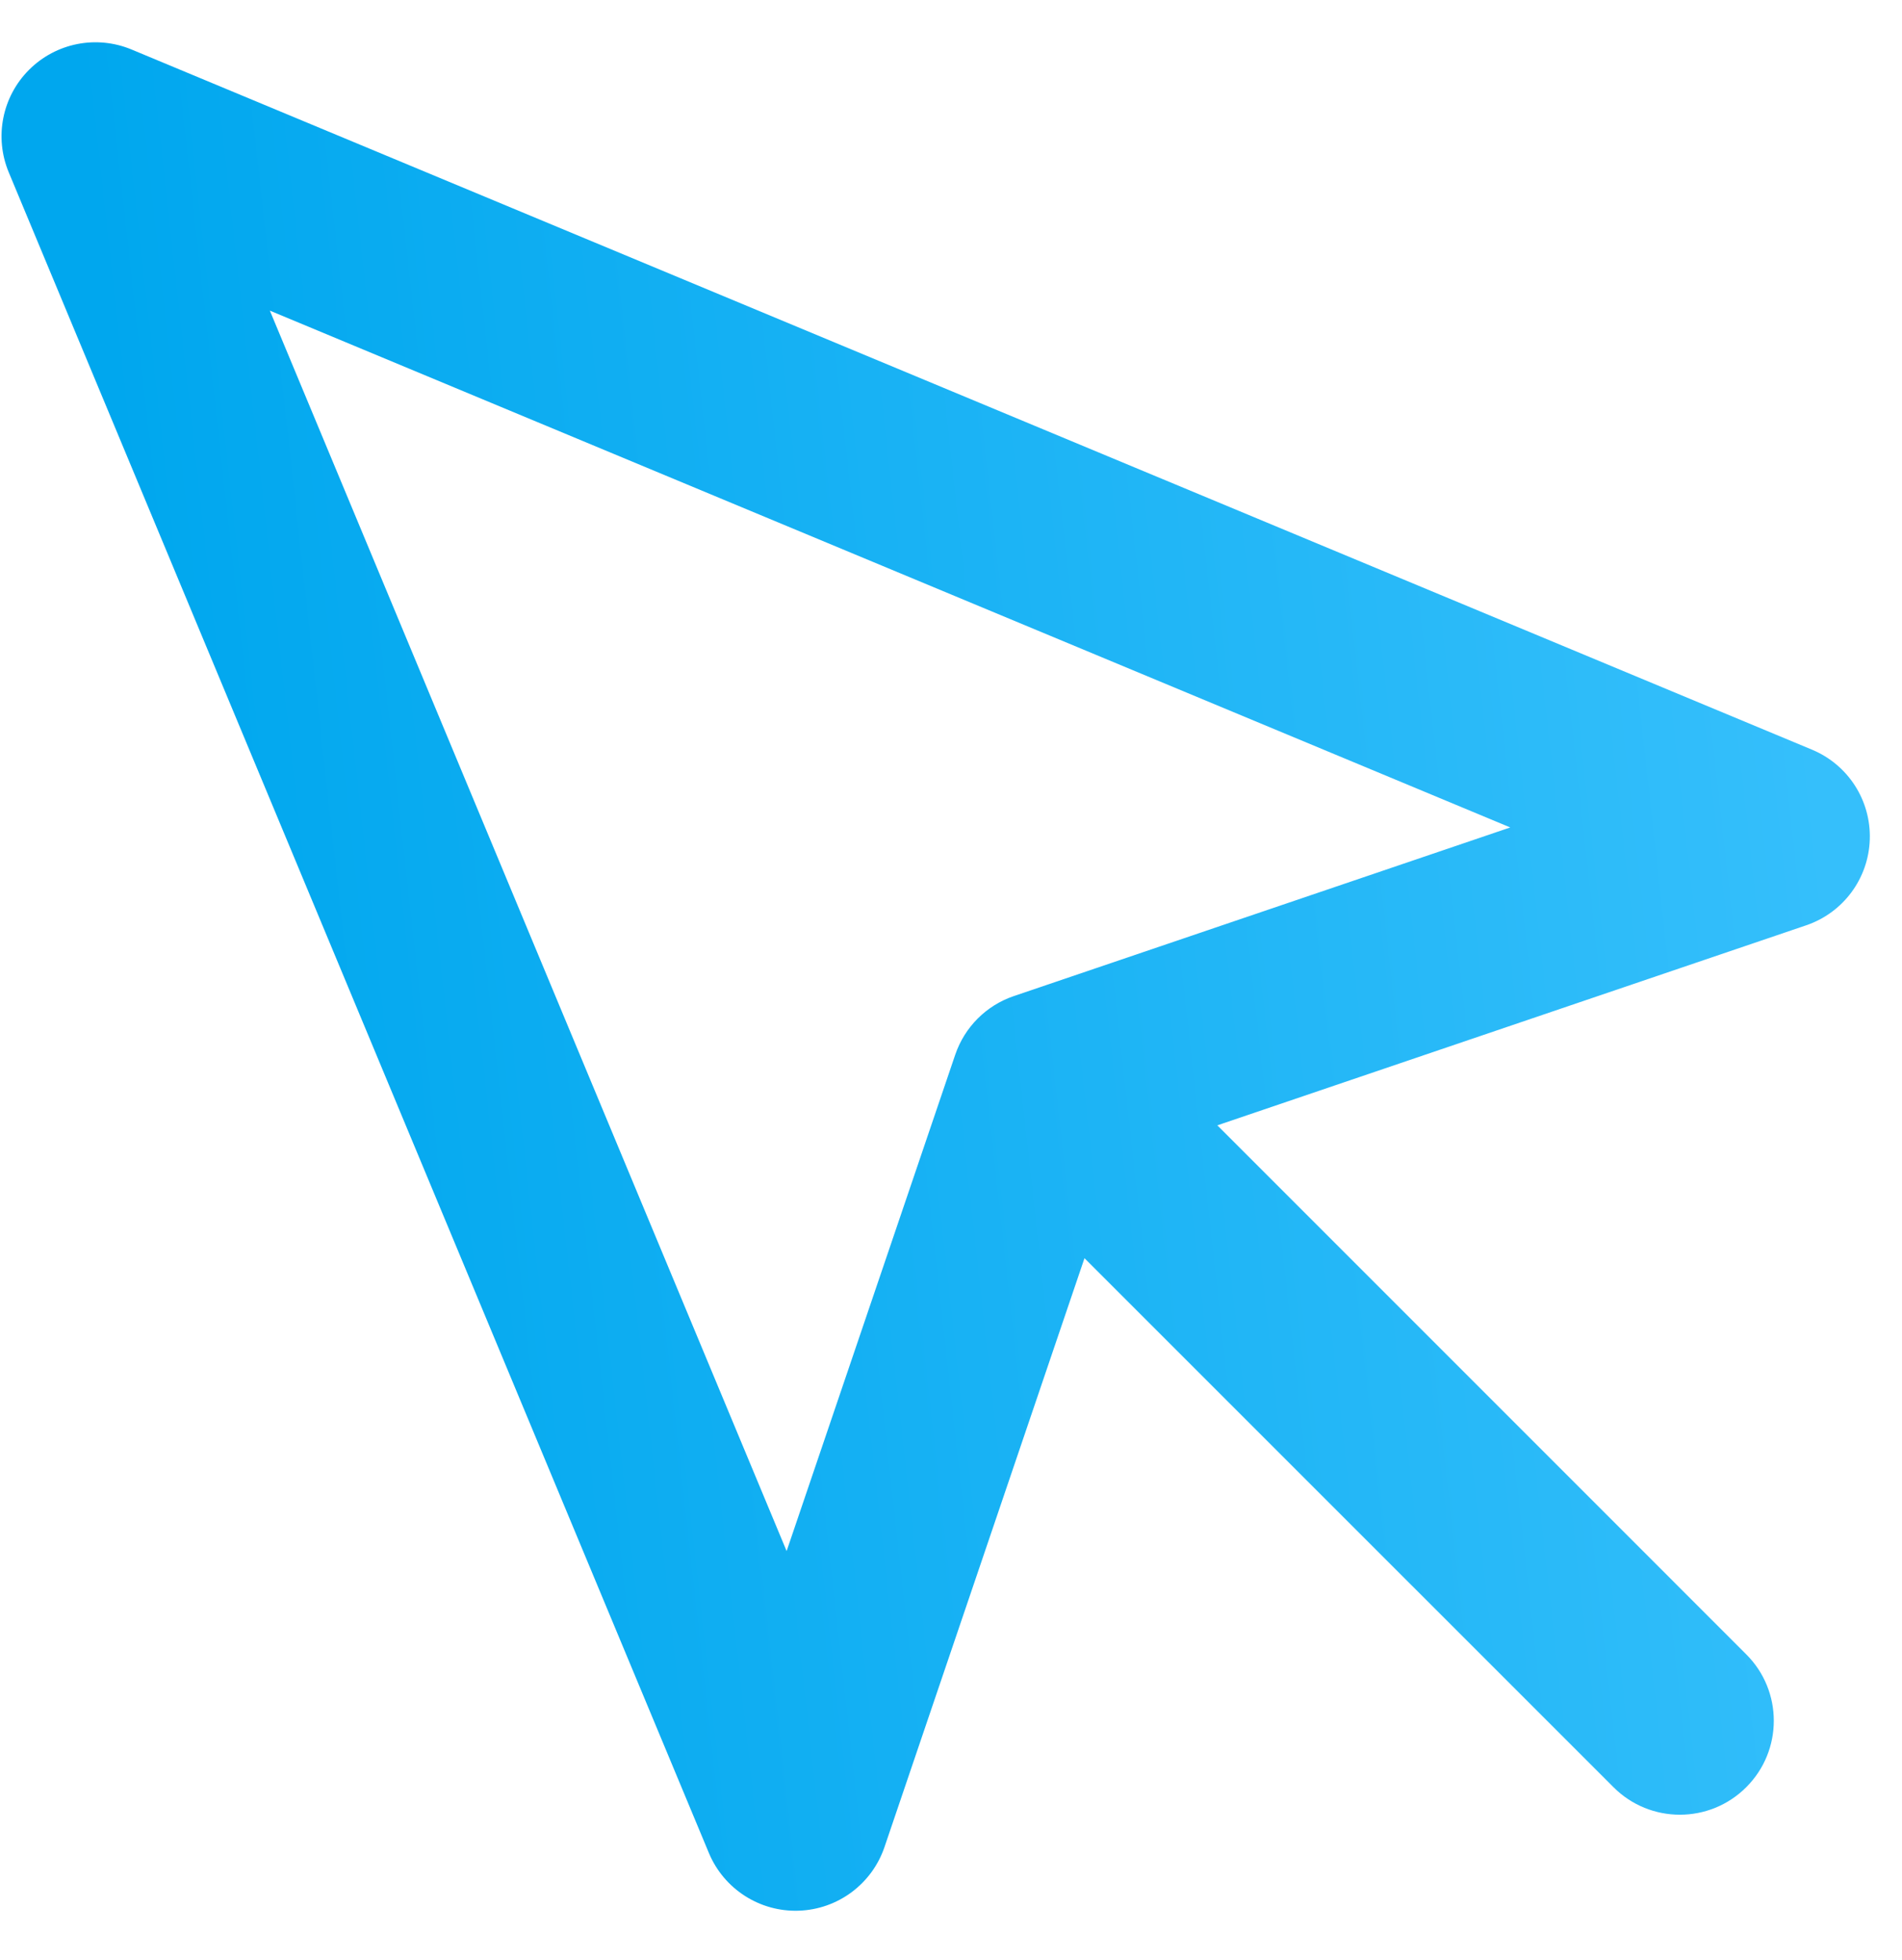<svg width="33" height="34" viewBox="0 0 33 34" fill="none" xmlns="http://www.w3.org/2000/svg">
<path fill-rule="evenodd" clip-rule="evenodd" d="M2.283 0.859C1.673 0.605 0.971 0.744 0.504 1.211C0.037 1.678 -0.102 2.38 0.152 2.99L12.299 32.146C12.56 32.772 13.181 33.171 13.858 33.148C14.536 33.125 15.128 32.685 15.346 32.044L18.816 21.828L27.994 31.005C28.63 31.642 29.662 31.642 30.298 31.005C30.935 30.369 30.935 29.337 30.298 28.701L21.121 19.523L31.337 16.053C31.979 15.835 32.419 15.243 32.441 14.565C32.464 13.887 32.065 13.267 31.439 13.006L2.283 0.859ZM13.648 26.909L4.682 5.389L26.203 14.355L17.592 17.28C17.112 17.442 16.736 17.819 16.573 18.299L13.648 26.909Z" fill="url(#paint0_linear_385_387)"/>
<defs>
<linearGradient id="paint0_linear_385_387" x1="28.682" y1="-12.773" x2="0.084" y2="-9.602" gradientUnits="userSpaceOnUse">
<stop stop-color="#35BFFB"/>
<stop offset="1" stop-color="#00A7EE"/>
</linearGradient>
</defs>
</svg>
